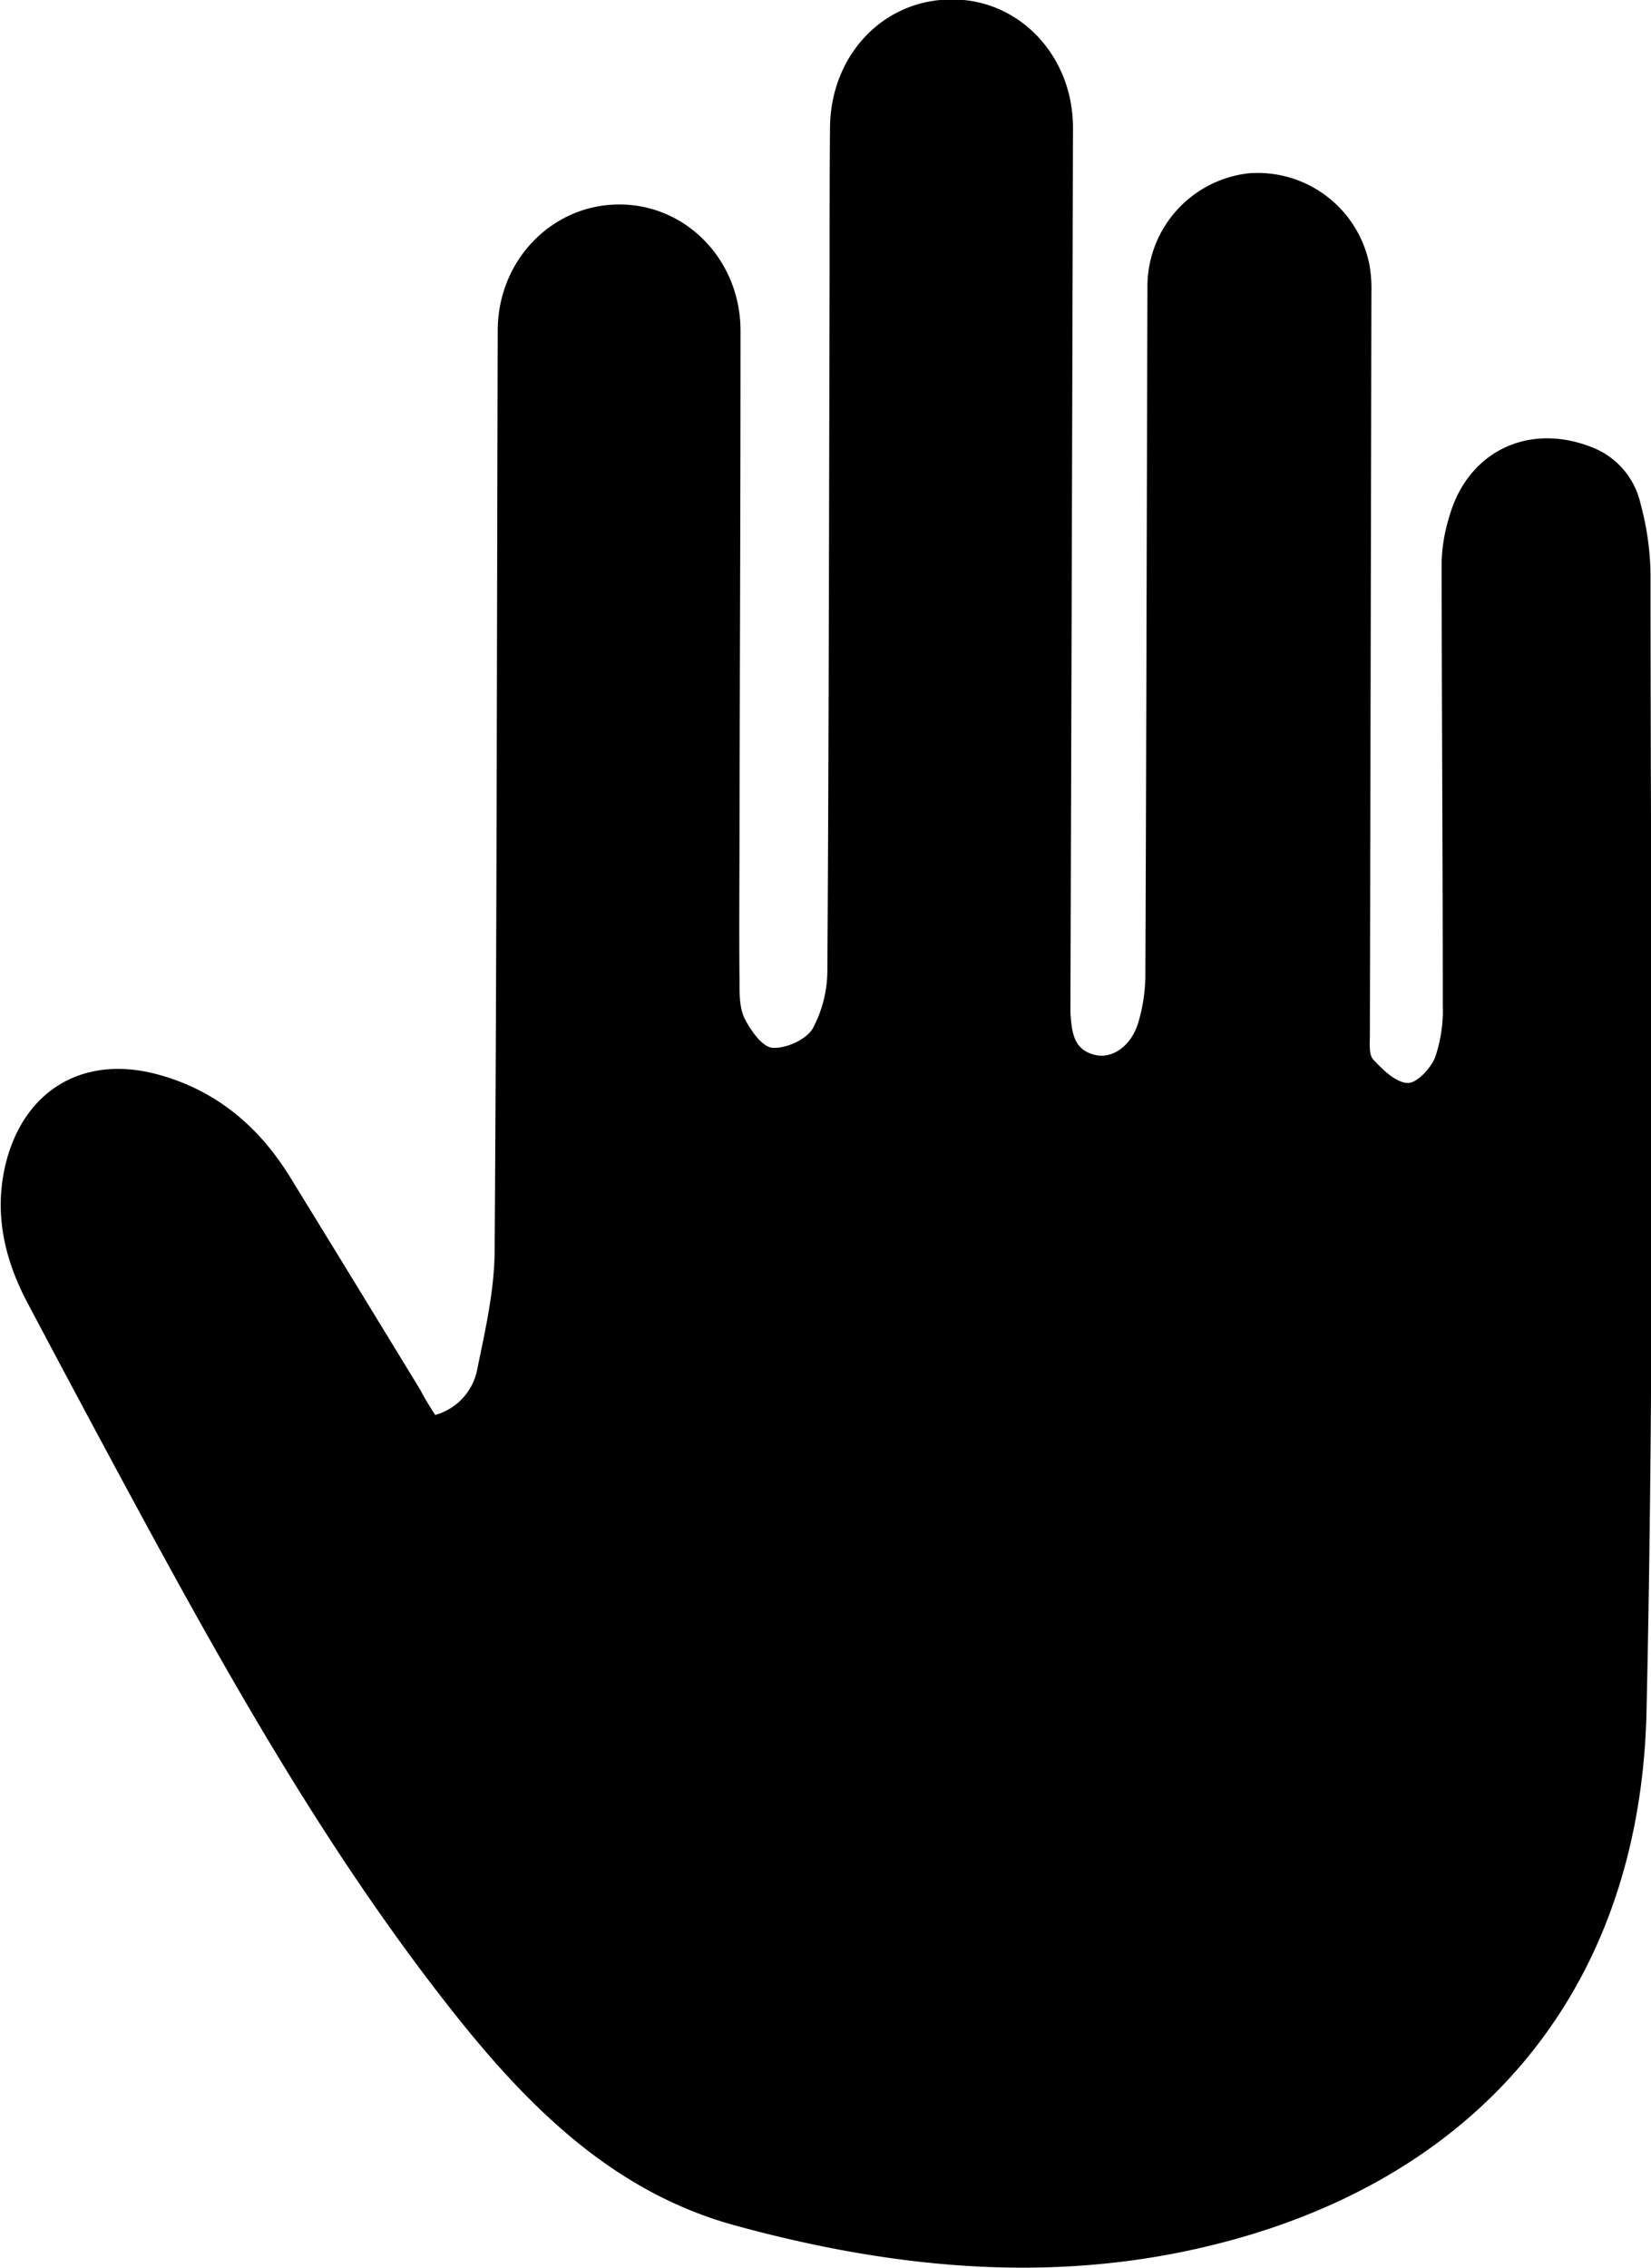 <svg id="Layer_1" data-name="Layer 1" xmlns="http://www.w3.org/2000/svg" viewBox="0 0 246.36 338.34"><title>people (20)</title><path d="M-8467.52-3395.45a8.77,8.77,0,0,0,6.31-7c1.19-5.76,2.52-11.63,2.56-17.46,0.32-45.75.33-91.5,0.46-137.26,0-10.85,8.61-19.31,19-18.82,9.64,0.46,17.23,8.63,17.23,18.82,0,24.39-.1,48.77-0.15,73.16,0,8-.08,16,0,24,0,1.84,0,3.9.77,5.44,0.91,1.78,2.64,4.25,4.15,4.35,2,0.14,5-1.2,6-2.86a18.5,18.5,0,0,0,2.19-8.9c0.22-34.6.25-69.21,0.33-103.81,0-7.2,0-14.4.06-21.6,0.06-10.92,8-19.25,18.26-19.2,10.06,0,18,8.45,18,19.14q-0.17,65.32-.38,130.64c0,0.46,0,.93,0,1.39,0.2,2.72.38,5.53,3.74,6.28,2.57,0.58,5.33-1.38,6.37-4.8a25.31,25.31,0,0,0,1.07-7.17c0.15-34.14.2-68.28,0.31-102.42a17,17,0,0,1,15.12-17.13,17,17,0,0,1,18,13.62,20.18,20.18,0,0,1,.3,4.15q-0.11,55.39-.23,110.78c0,1.24-.18,2.91.51,3.65,1.42,1.52,3.34,3.42,5.12,3.49,1.37,0.06,3.47-2.2,4.12-3.86a21.86,21.86,0,0,0,1.13-7.8c0-22.06-.16-44.11-0.17-66.17a25,25,0,0,1,1.1-6.5c2.65-9.68,11.58-14.17,21-10.62a11.8,11.8,0,0,1,7.57,8.5,42.63,42.63,0,0,1,1.5,10.29c0,56.67.68,113.36-.6,170-1,42.5-26.35,71.46-68.57,80.37-22.71,4.79-45.39,2.25-67.52-3.82-17.63-4.84-30.21-17.07-41.34-31-18.9-23.72-33.71-50-48.08-76.53q-8.11-15-16.08-30.07c-3.41-6.44-5-13.23-3.31-20.49,2.65-11.17,11.56-16.55,22.64-13.6,8.74,2.33,15.19,7.75,19.87,15.36q9.75,15.86,19.44,31.76C-8469.09-3397.91-8468.35-3396.76-8467.52-3395.45Z" transform="translate(8532.46 3606.51)"/></svg>